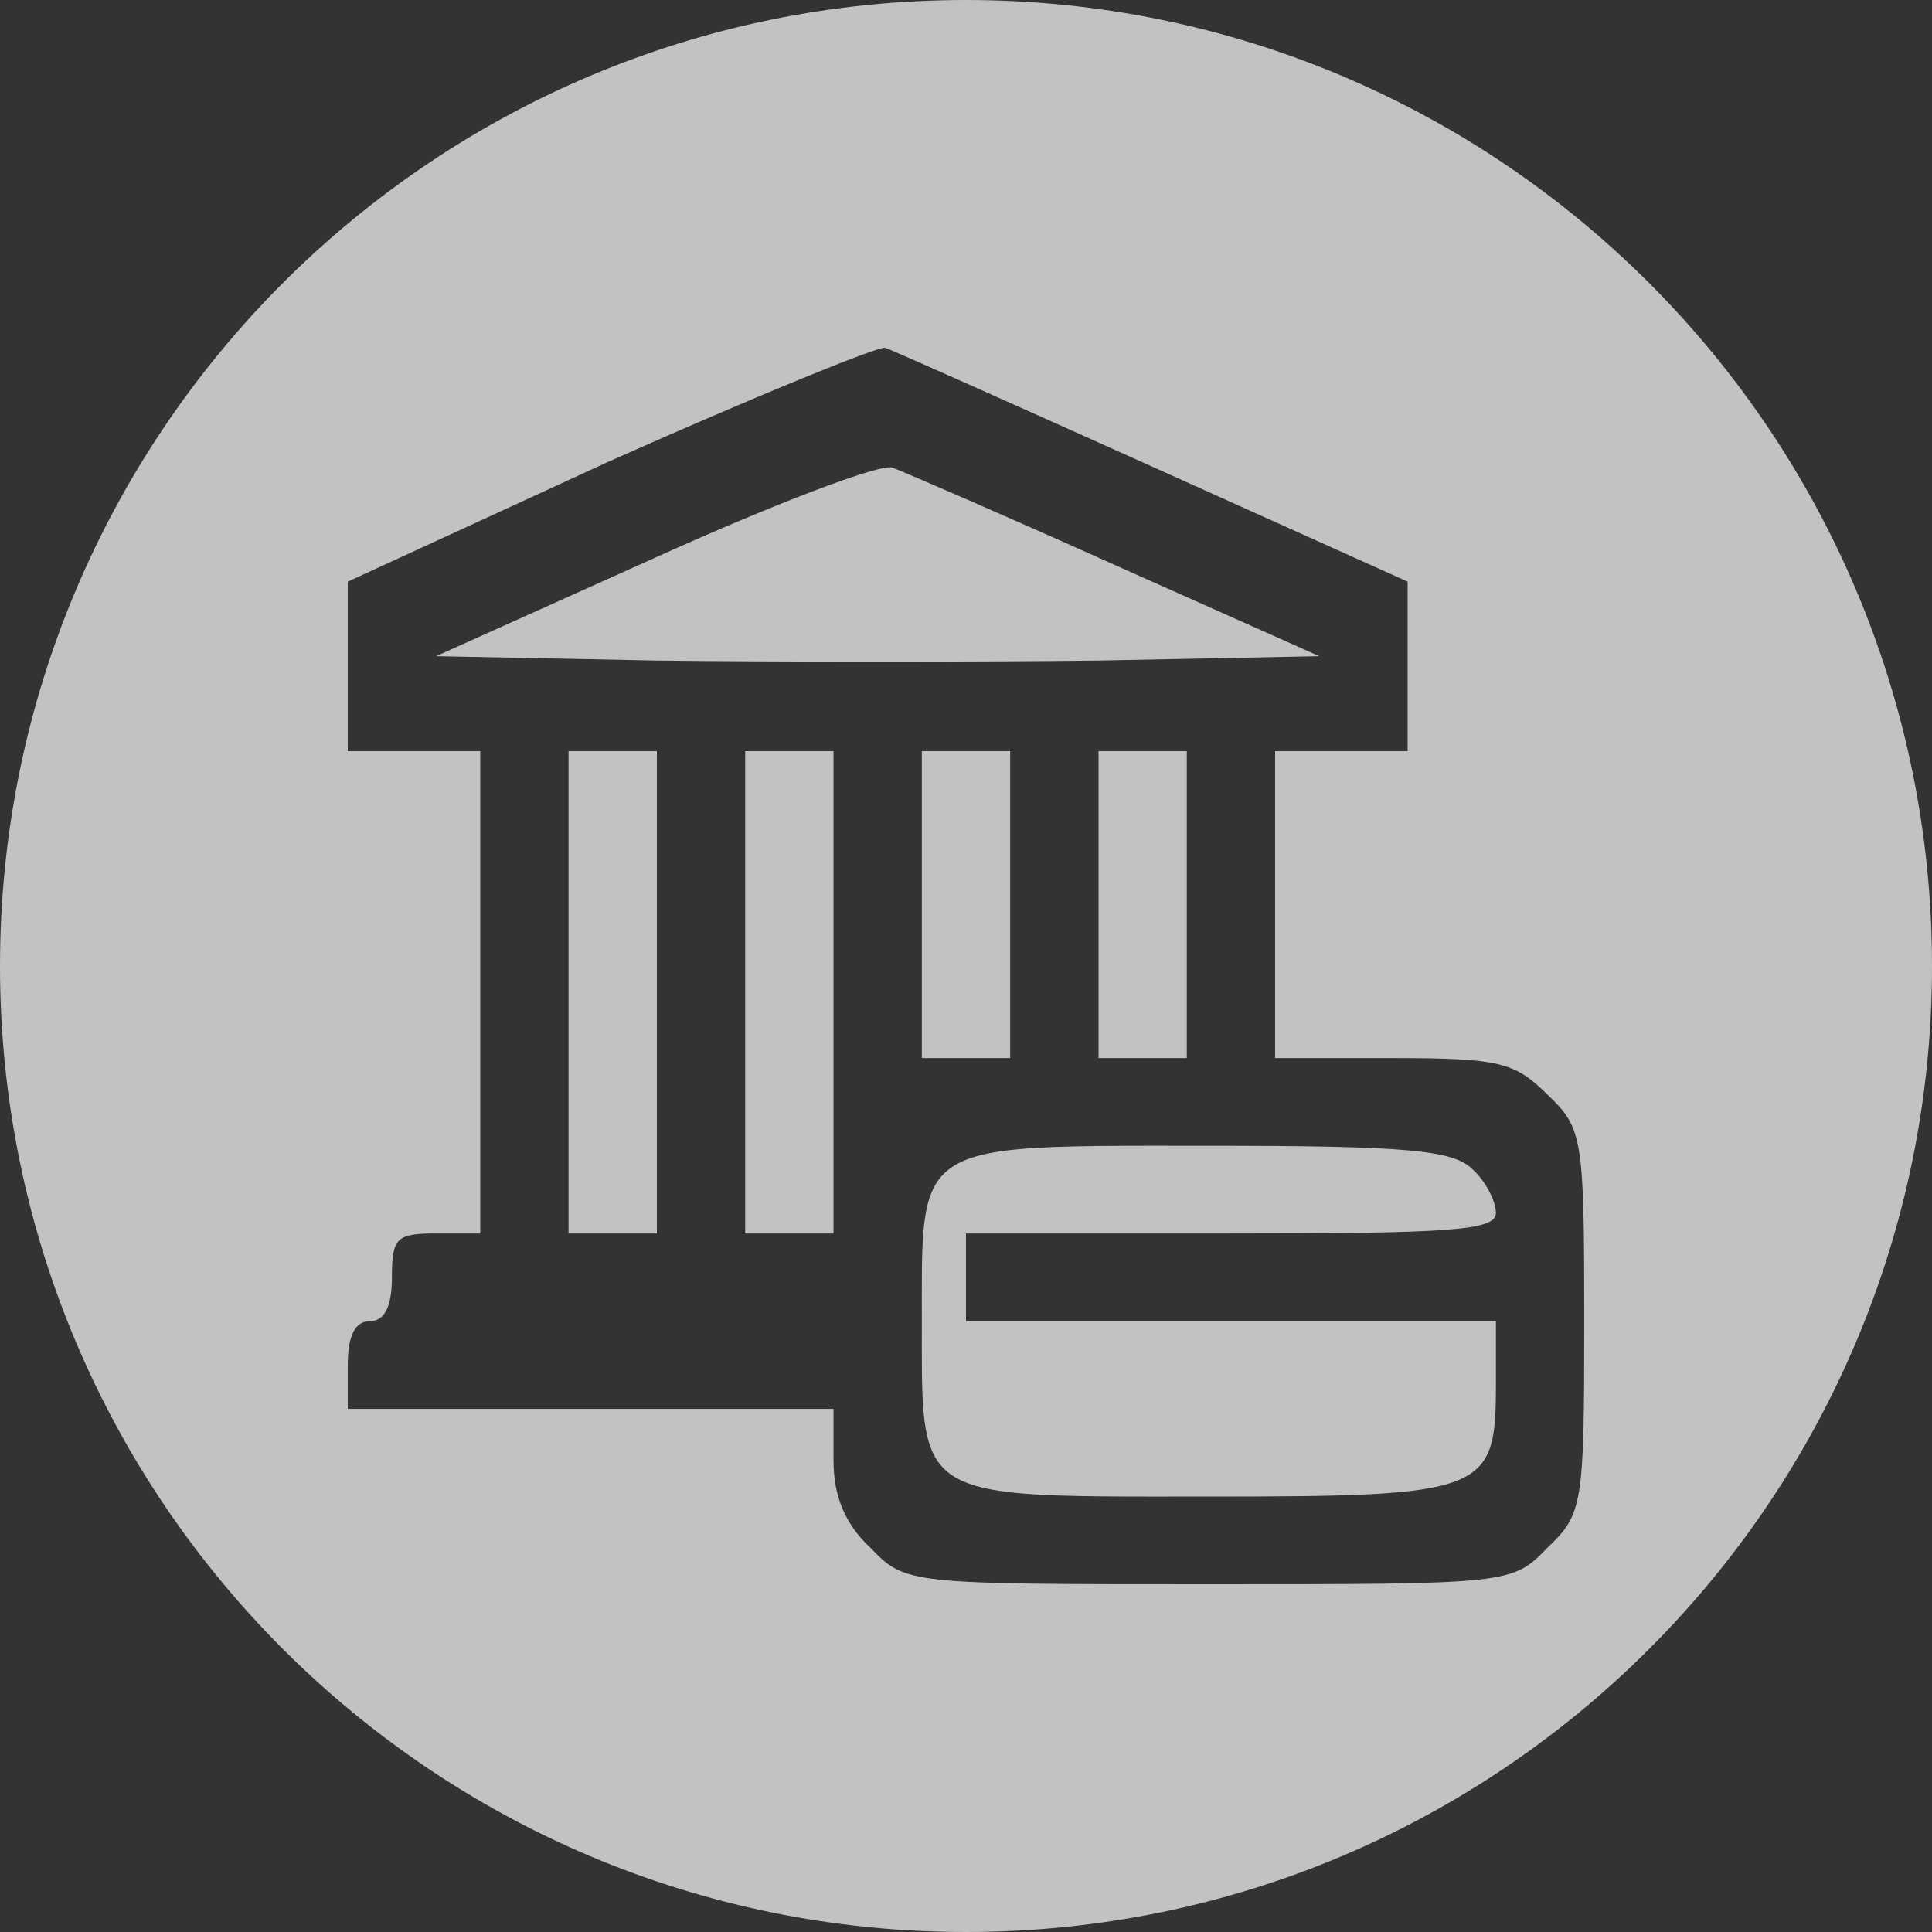 <svg width="50" height="50" fill="none" xmlns="http://www.w3.org/2000/svg"><rect width="100%" height="100%" fill="#333333" stroke="none"/><path opacity=".7" fill-rule="evenodd" clip-rule="evenodd" d="M25 50c13.807 0 25-11.193 25-25S38.807 0 25 0 0 11.193 0 25s11.193 25 25 25ZM9 15.053l6.743-3.102c3.733-1.664 6.971-2.988 7.162-2.95.228.075 3.352 1.475 6.971 3.101l6.553 2.95v4.388H33v7.943h3.048c2.78 0 3.161.114 4 .946.914.87.952 1.097.952 5.863s-.038 4.992-.952 5.862c-.915.946-.953.946-8.762.946-7.81 0-7.848 0-8.762-.946-.648-.605-.953-1.323-.953-2.269v-1.324H9v-1.135c0-.756.19-1.134.571-1.134.381 0 .572-.379.572-1.135 0-1.021.114-1.135 1.143-1.135h1.143V19.44H9V15.053Zm25.143 1.929-5.257-2.345c-2.857-1.286-5.486-2.421-5.79-2.535-.305-.113-3.087.946-6.172 2.345l-5.638 2.535 5.714.113c3.162.038 8.267.038 11.429 0l5.714-.113ZM17 31.922V19.44h-2.286v12.482H17Zm4.571 0V19.44h-2.285v12.482h2.285Zm4.572-4.539V19.44h-2.286v7.943h2.286Zm4.571 0V19.44H28.43v7.943h2.285Zm8 4.01c0-.303-.266-.832-.61-1.135-.495-.492-1.675-.605-6.818-.605-4.414 0-6.208-.05-6.935.805-.535.63-.494 1.747-.494 3.734 0 1.986-.04 3.104.494 3.733.727.856 2.52.806 6.935.806 7.162 0 7.428-.114 7.428-2.875v-1.664H25v-2.27h6.857c5.676 0 6.857-.075 6.857-.53Z" fill="#fff"/></svg>